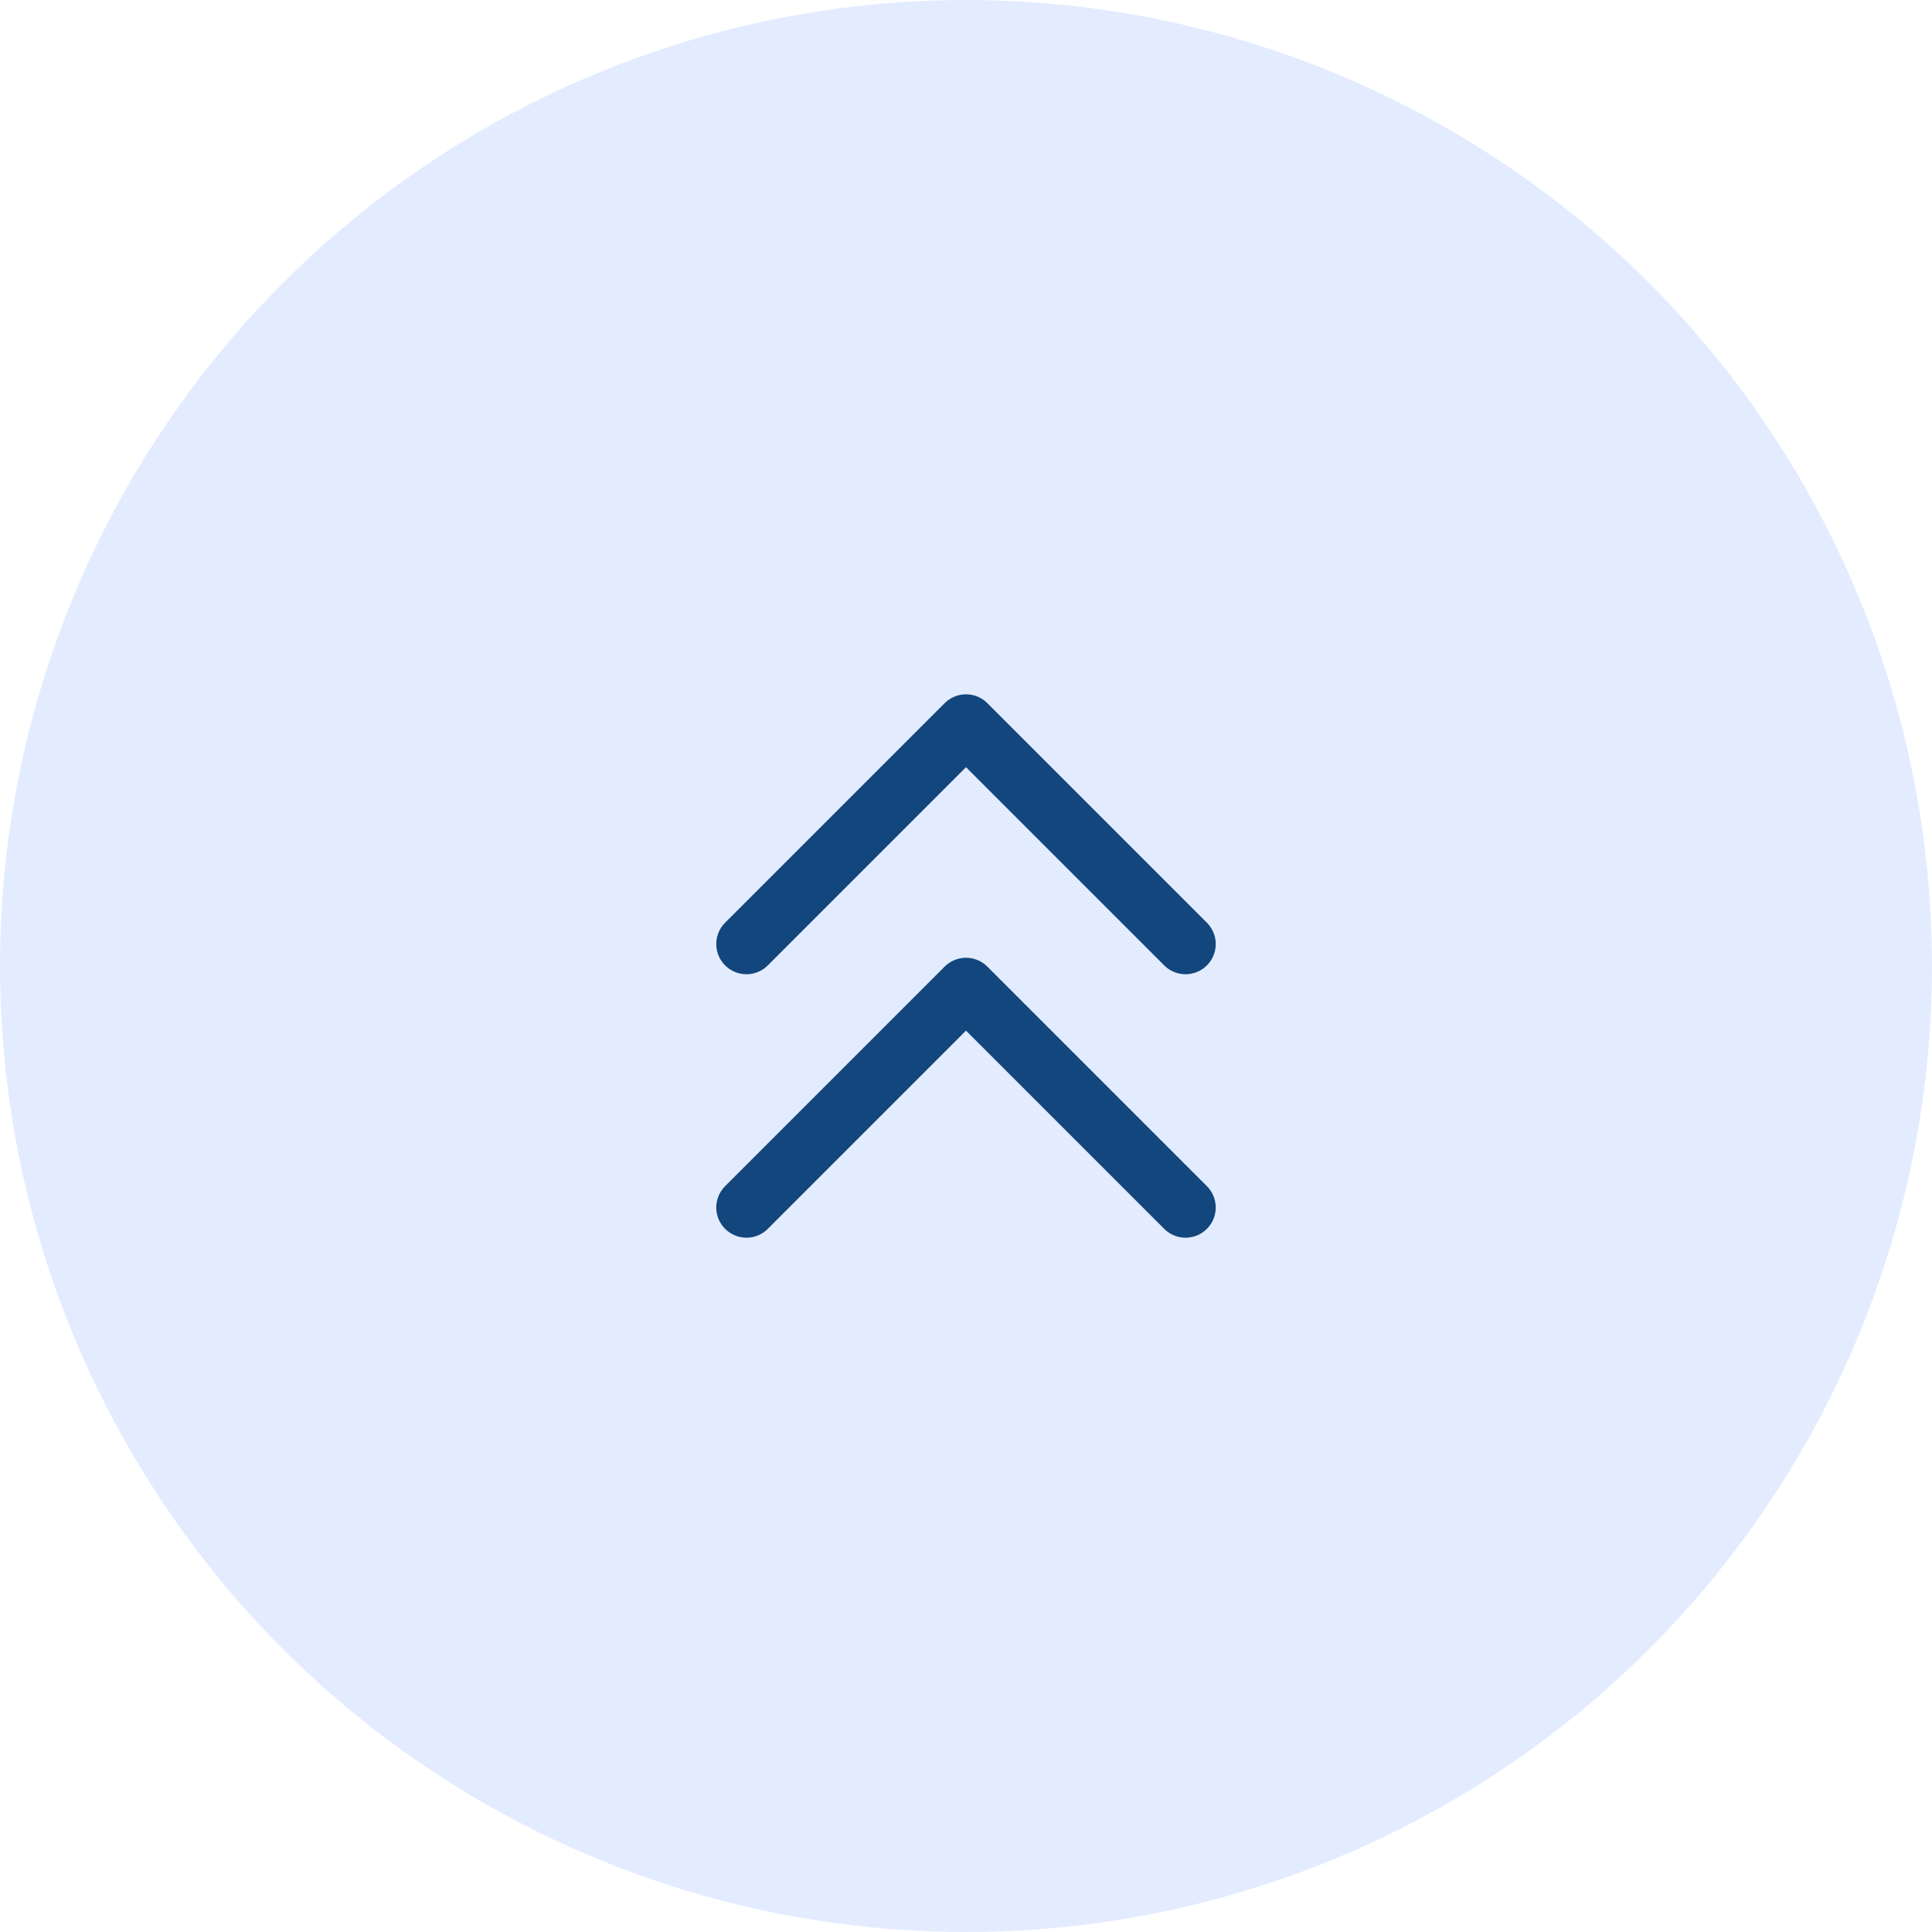 <svg width="88" height="88" viewBox="0 0 88 88" fill="none" xmlns="http://www.w3.org/2000/svg">
<circle cx="44" cy="44" r="44" fill="#D7E5FF" fill-opacity="0.7"/>
<g clip-path="url(#clip0_4_33033)">
<path d="M34 43L44 33L54 43" stroke="#12467D" stroke-width="2.75" stroke-linecap="round" stroke-linejoin="round"/>
<path d="M34 55L44 45L54 55" stroke="#12467D" stroke-width="2.75" stroke-linecap="round" stroke-linejoin="round"/>
</g>
<defs>
<clipPath id="clip0_4_33033">
<rect width="44" height="44" fill="white" transform="translate(22 22)"/>
</clipPath>
</defs>
</svg>
